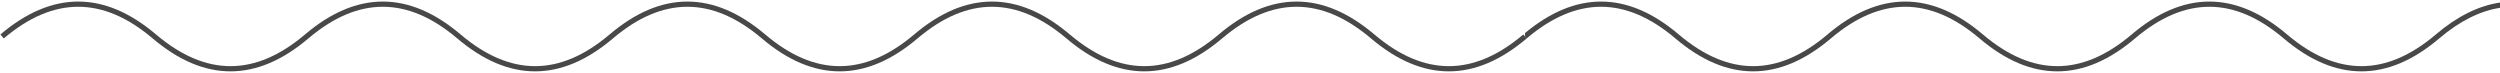 <svg width="1200" height="35" viewBox="0 0 1200 35" fill="none" xmlns="http://www.w3.org/2000/svg">
<path d="M1 17.5C25.367 -3.167 49.733 -3.167 74.1 17.5C98.467 38.167 122.833 38.167 147.2 17.5C171.567 -3.167 195.933 -3.167 220.3 17.5C244.667 38.167 269.033 38.167 293.4 17.5C317.767 -3.167 342.133 -3.167 366.5 17.5C390.867 38.167 415.233 38.167 439.6 17.5C463.967 -3.167 488.333 -3.167 512.7 17.5C537.067 38.167 561.433 38.167 585.8 17.5C610.167 -3.167 634.533 -3.167 658.9 17.5C683.267 38.167 707.633 38.167 732 17.5" stroke="#484848" stroke-width="2.5"/>
<path d="M1060.5 0.75C1073.05 0.75 1085.49 6.082 1097.81 16.547C1109.82 26.749 1121.71 31.75 1133.5 31.75C1145.29 31.75 1157.18 26.749 1169.19 16.547C1179.38 7.892 1189.65 2.748 1200 1.228V3.757C1190.34 5.261 1180.62 10.123 1170.81 18.453C1158.49 28.918 1146.05 34.25 1133.5 34.25C1120.95 34.25 1108.51 28.918 1096.19 18.453C1084.18 8.251 1072.29 3.25 1060.5 3.25C1048.71 3.25 1036.82 8.251 1024.81 18.453C1012.49 28.918 1000.05 34.25 987.5 34.25C974.955 34.25 962.512 28.918 950.19 18.453C938.178 8.251 926.288 3.25 914.5 3.25C902.712 3.25 890.822 8.251 878.81 18.453C866.488 28.918 854.045 34.25 841.5 34.25C828.955 34.25 816.512 28.918 804.19 18.453C792.178 8.251 780.288 3.25 768.5 3.25C756.712 3.25 744.822 8.251 732.81 18.453L732 17.5V15.869C744.057 5.853 756.229 0.75 768.5 0.75C781.045 0.75 793.488 6.082 805.81 16.547C817.822 26.749 829.712 31.75 841.5 31.75C853.288 31.75 865.178 26.749 877.19 16.547C889.512 6.082 901.955 0.75 914.5 0.75C927.045 0.75 939.488 6.082 951.81 16.547C963.822 26.749 975.712 31.75 987.5 31.75C999.288 31.75 1011.18 26.749 1023.19 16.547C1035.51 6.082 1047.95 0.75 1060.5 0.75Z" fill="#484848"/>
</svg>
